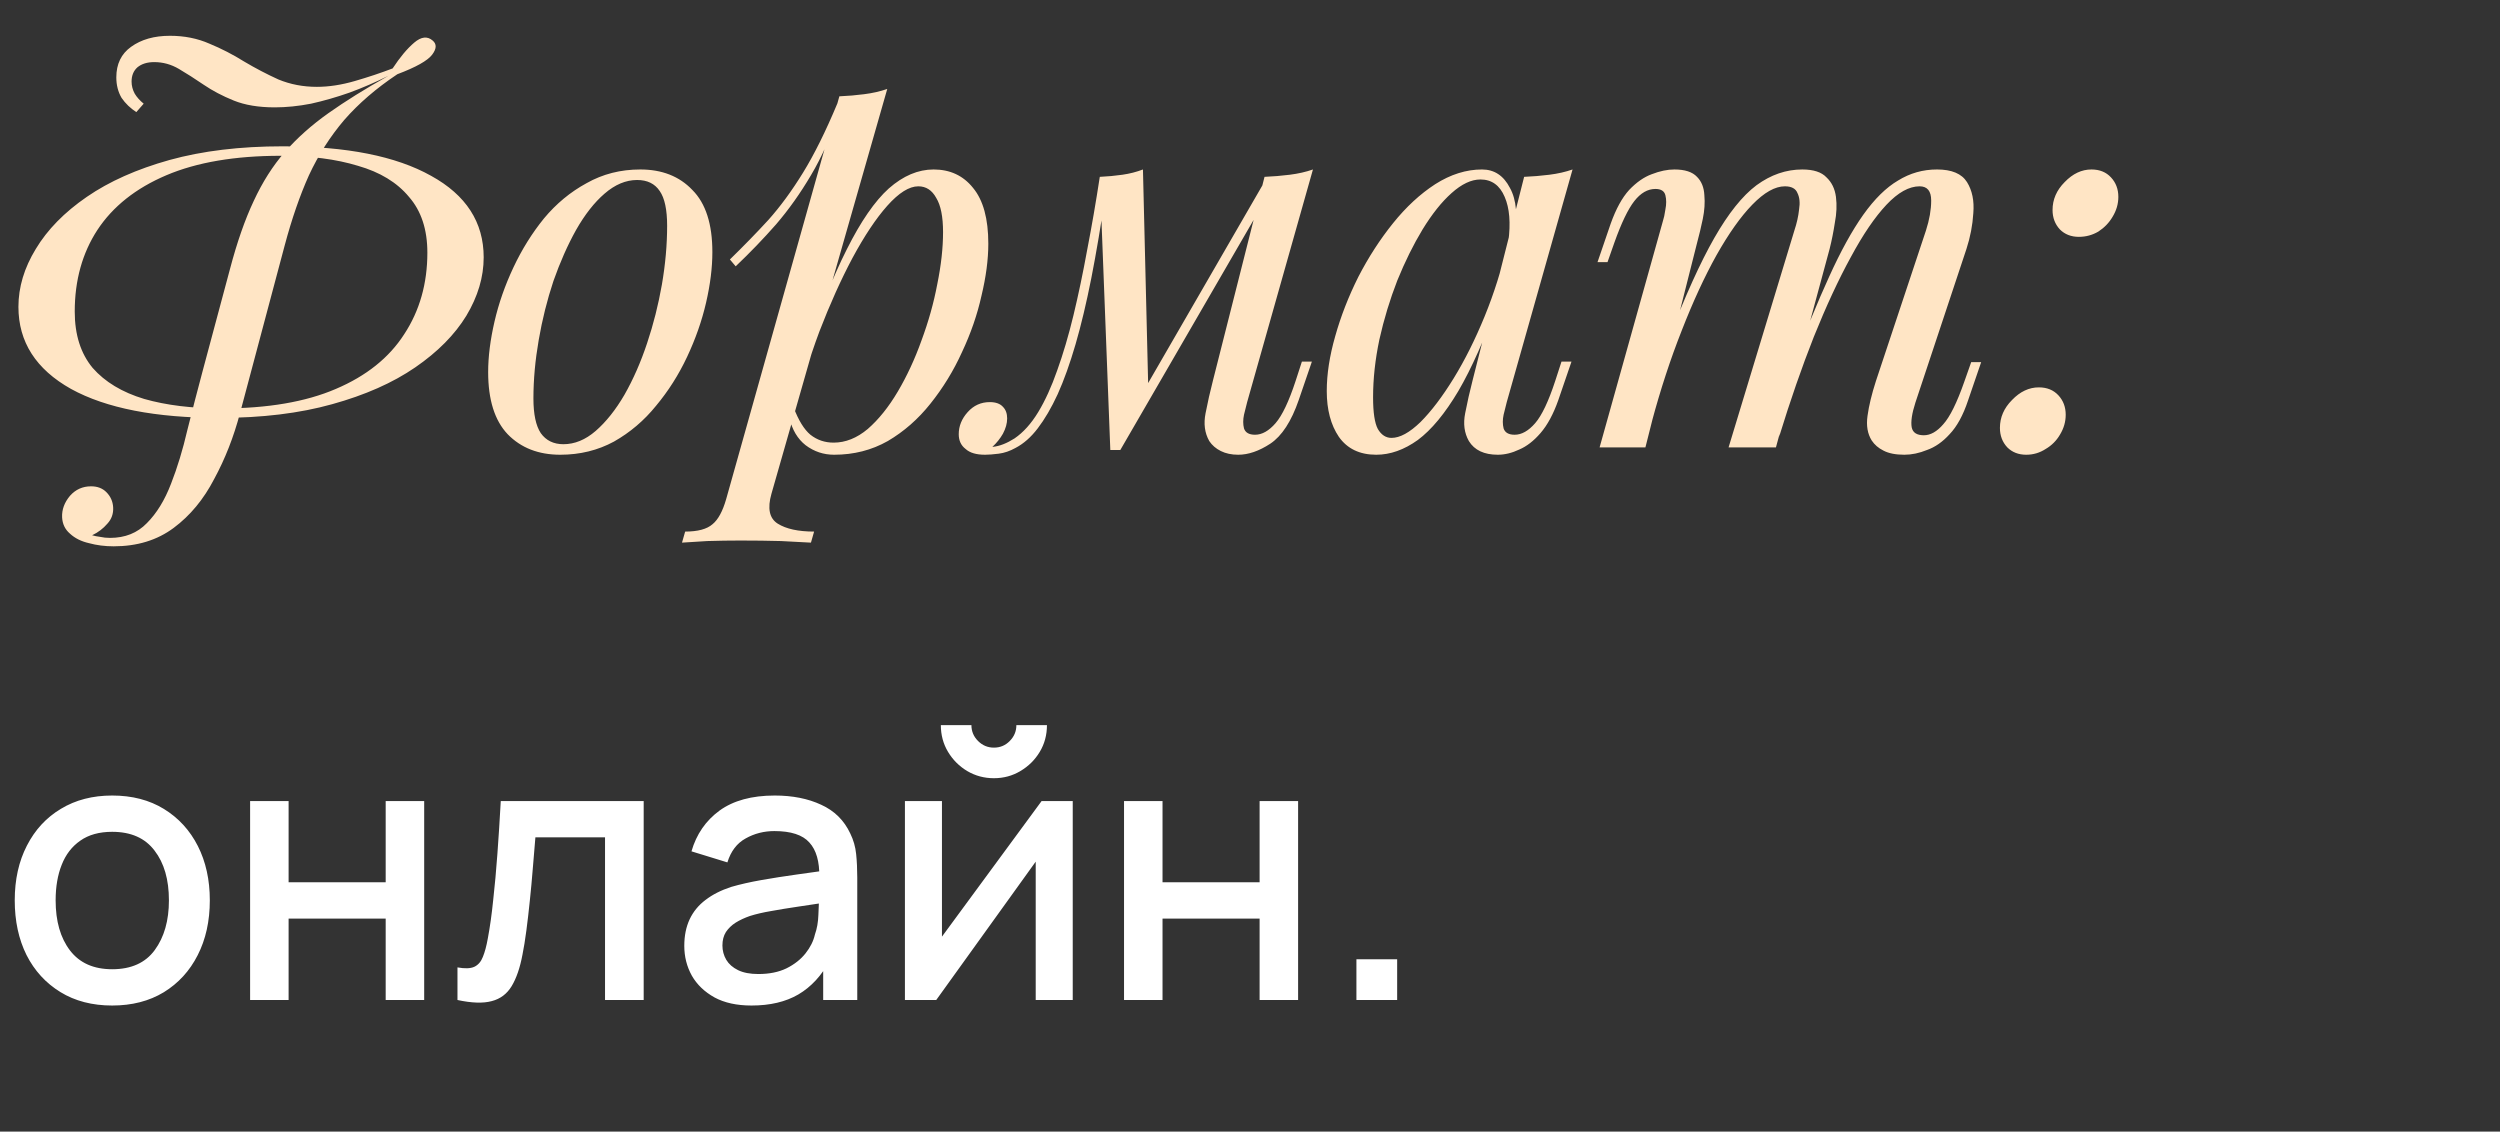 <?xml version="1.0" encoding="UTF-8"?> <svg xmlns="http://www.w3.org/2000/svg" width="95" height="43" viewBox="0 0 95 43" fill="none"><rect x="0" y="0" width="95" height="43" fill="#333333" stroke="none"/><path d="M4.263 38.21C3.507 38.21 2.851 38.04 2.296 37.699C1.741 37.358 1.311 36.889 1.008 36.292C0.709 35.69 0.56 34.997 0.56 34.213C0.56 33.424 0.714 32.731 1.022 32.134C1.33 31.532 1.762 31.065 2.317 30.734C2.872 30.398 3.521 30.23 4.263 30.23C5.019 30.23 5.675 30.4 6.23 30.741C6.785 31.082 7.215 31.551 7.518 32.148C7.821 32.745 7.973 33.434 7.973 34.213C7.973 35.002 7.819 35.697 7.511 36.299C7.208 36.896 6.778 37.365 6.223 37.706C5.668 38.042 5.014 38.21 4.263 38.21ZM4.263 36.831C4.986 36.831 5.525 36.588 5.88 36.103C6.239 35.613 6.419 34.983 6.419 34.213C6.419 33.424 6.237 32.794 5.873 32.323C5.514 31.847 4.977 31.609 4.263 31.609C3.773 31.609 3.369 31.721 3.052 31.945C2.735 32.164 2.499 32.47 2.345 32.862C2.191 33.249 2.114 33.7 2.114 34.213C2.114 35.006 2.296 35.641 2.66 36.117C3.024 36.593 3.558 36.831 4.263 36.831ZM9.504 38V30.44H10.967V33.527H14.656V30.44H16.119V38H14.656V34.906H10.967V38H9.504ZM17.384 38V36.761C17.663 36.812 17.876 36.805 18.02 36.74C18.17 36.67 18.279 36.544 18.349 36.362C18.424 36.18 18.487 35.944 18.538 35.655C18.618 35.23 18.686 34.747 18.741 34.206C18.802 33.66 18.856 33.07 18.902 32.435C18.949 31.8 18.991 31.135 19.029 30.44H24.46V38H22.991V31.819H20.345C20.317 32.188 20.284 32.58 20.247 32.995C20.214 33.406 20.177 33.814 20.134 34.22C20.093 34.626 20.048 35.006 20.002 35.361C19.955 35.716 19.906 36.019 19.855 36.271C19.761 36.775 19.623 37.176 19.442 37.475C19.264 37.769 19.012 37.958 18.686 38.042C18.359 38.131 17.925 38.117 17.384 38ZM28.558 38.21C27.998 38.21 27.529 38.107 27.151 37.902C26.773 37.692 26.486 37.417 26.29 37.076C26.099 36.731 26.003 36.353 26.003 35.942C26.003 35.559 26.071 35.223 26.206 34.934C26.342 34.645 26.542 34.4 26.808 34.199C27.074 33.994 27.401 33.828 27.788 33.702C28.124 33.604 28.505 33.518 28.929 33.443C29.354 33.368 29.8 33.298 30.266 33.233C30.738 33.168 31.204 33.102 31.666 33.037L31.134 33.331C31.144 32.738 31.018 32.3 30.756 32.015C30.5 31.726 30.056 31.581 29.426 31.581C29.03 31.581 28.666 31.674 28.334 31.861C28.003 32.043 27.772 32.346 27.641 32.771L26.276 32.351C26.463 31.702 26.818 31.187 27.34 30.804C27.868 30.421 28.568 30.23 29.44 30.23C30.117 30.23 30.705 30.347 31.204 30.58C31.708 30.809 32.077 31.173 32.31 31.672C32.432 31.919 32.506 32.181 32.534 32.456C32.562 32.731 32.576 33.028 32.576 33.345V38H31.281V36.271L31.533 36.495C31.221 37.074 30.822 37.505 30.336 37.79C29.856 38.07 29.263 38.21 28.558 38.21ZM28.817 37.013C29.233 37.013 29.59 36.941 29.888 36.796C30.187 36.647 30.427 36.458 30.609 36.229C30.791 36 30.91 35.762 30.966 35.515C31.046 35.291 31.09 35.039 31.099 34.759C31.113 34.479 31.12 34.255 31.12 34.087L31.596 34.262C31.134 34.332 30.714 34.395 30.336 34.451C29.958 34.507 29.615 34.563 29.307 34.619C29.004 34.67 28.733 34.733 28.495 34.808C28.295 34.878 28.115 34.962 27.956 35.06C27.802 35.158 27.679 35.277 27.585 35.417C27.497 35.557 27.452 35.727 27.452 35.928C27.452 36.124 27.501 36.306 27.599 36.474C27.697 36.637 27.847 36.768 28.047 36.866C28.248 36.964 28.505 37.013 28.817 37.013ZM37.768 29.572C37.399 29.572 37.061 29.481 36.753 29.299C36.45 29.117 36.207 28.874 36.025 28.571C35.843 28.268 35.752 27.929 35.752 27.556H36.914C36.914 27.789 36.998 27.99 37.166 28.158C37.334 28.326 37.535 28.41 37.768 28.41C38.006 28.41 38.207 28.326 38.37 28.158C38.538 27.99 38.622 27.789 38.622 27.556H39.784C39.784 27.929 39.693 28.268 39.511 28.571C39.329 28.874 39.084 29.117 38.776 29.299C38.473 29.481 38.137 29.572 37.768 29.572ZM40.764 30.44V38H39.357V32.743L35.577 38H34.387V30.44H35.794V35.592L39.581 30.44H40.764ZM42.713 38V30.44H44.176V33.527H47.865V30.44H49.328V38H47.865V34.906H44.176V38H42.713ZM51.544 38V36.453H53.092V38H51.544Z" fill="white"></path><path d="M10.66 5.92C8.927 5.92 7.48 6.167 6.32 6.66C5.16 7.153 4.287 7.847 3.7 8.74C3.127 9.62 2.84 10.653 2.84 11.84C2.84 12.72 3.067 13.433 3.52 13.98C3.987 14.513 4.64 14.907 5.48 15.16C6.32 15.4 7.3 15.52 8.42 15.52C10.167 15.52 11.613 15.273 12.76 14.78C13.92 14.287 14.787 13.593 15.36 12.7C15.947 11.807 16.24 10.773 16.24 9.6C16.24 8.72 16.007 8.013 15.54 7.48C15.087 6.933 14.44 6.54 13.6 6.3C12.773 6.047 11.793 5.92 10.66 5.92ZM8.34 15.88C5.913 15.88 4.033 15.513 2.7 14.78C1.367 14.033 0.7 12.993 0.7 11.66C0.7 10.913 0.92 10.18 1.36 9.46C1.8 8.727 2.447 8.067 3.3 7.48C4.153 6.893 5.2 6.427 6.44 6.08C7.693 5.733 9.127 5.56 10.74 5.56C13.167 5.56 15.047 5.933 16.38 6.68C17.713 7.413 18.38 8.447 18.38 9.78C18.38 10.527 18.16 11.267 17.72 12C17.28 12.72 16.633 13.373 15.78 13.96C14.927 14.547 13.873 15.013 12.62 15.36C11.38 15.707 9.953 15.88 8.34 15.88ZM5.18 4.26C4.953 4.113 4.767 3.933 4.62 3.72C4.487 3.493 4.42 3.233 4.42 2.94C4.42 2.433 4.607 2.047 4.98 1.78C5.367 1.5 5.86 1.36 6.46 1.36C7.007 1.36 7.507 1.46 7.96 1.66C8.413 1.847 8.853 2.073 9.28 2.34C9.707 2.593 10.14 2.82 10.58 3.02C11.033 3.207 11.52 3.3 12.04 3.3C12.493 3.3 12.973 3.227 13.48 3.08C13.987 2.933 14.467 2.773 14.92 2.6C15.2 2.173 15.473 1.847 15.74 1.62C16.007 1.393 16.24 1.367 16.44 1.54C16.6 1.673 16.593 1.853 16.42 2.08C16.247 2.307 15.807 2.553 15.1 2.82C14.3 3.353 13.627 3.933 13.08 4.56C12.547 5.187 12.1 5.887 11.74 6.66C11.393 7.433 11.087 8.32 10.82 9.32L9.12 15.7C8.88 16.607 8.553 17.44 8.14 18.2C7.74 18.973 7.227 19.593 6.6 20.06C5.973 20.527 5.213 20.76 4.32 20.76C3.987 20.76 3.673 20.72 3.38 20.64C3.087 20.573 2.847 20.453 2.66 20.28C2.473 20.12 2.373 19.913 2.36 19.66C2.347 19.367 2.447 19.093 2.66 18.84C2.873 18.6 3.14 18.48 3.46 18.48C3.7 18.48 3.893 18.553 4.04 18.7C4.2 18.86 4.287 19.053 4.3 19.28C4.313 19.52 4.24 19.727 4.08 19.9C3.92 20.087 3.727 20.233 3.5 20.34C3.593 20.367 3.693 20.387 3.8 20.4C3.92 20.427 4.047 20.44 4.18 20.44C4.753 20.44 5.22 20.253 5.58 19.88C5.953 19.507 6.26 19.007 6.5 18.38C6.74 17.767 6.947 17.087 7.12 16.34C7.307 15.593 7.5 14.847 7.7 14.1L8.74 10.22C9.007 9.207 9.307 8.347 9.64 7.64C9.973 6.92 10.367 6.3 10.82 5.78C11.287 5.247 11.84 4.753 12.48 4.3C13.12 3.847 13.88 3.373 14.76 2.88C14.28 3.12 13.787 3.333 13.28 3.52C12.787 3.693 12.3 3.833 11.82 3.94C11.34 4.033 10.88 4.08 10.44 4.08C9.827 4.08 9.307 3.993 8.88 3.82C8.453 3.647 8.073 3.447 7.74 3.22C7.407 2.993 7.093 2.793 6.8 2.62C6.507 2.447 6.193 2.36 5.86 2.36C5.593 2.36 5.38 2.427 5.22 2.56C5.073 2.693 5 2.873 5 3.1C5 3.26 5.04 3.413 5.12 3.56C5.2 3.693 5.313 3.82 5.46 3.94L5.18 4.26ZM24.21 6.84C23.784 6.84 23.37 7.013 22.971 7.36C22.584 7.693 22.224 8.153 21.89 8.74C21.57 9.313 21.284 9.96 21.03 10.68C20.791 11.4 20.604 12.147 20.471 12.92C20.337 13.693 20.27 14.433 20.27 15.14C20.27 15.74 20.364 16.18 20.55 16.46C20.75 16.74 21.037 16.88 21.41 16.88C21.837 16.88 22.244 16.713 22.631 16.38C23.03 16.033 23.397 15.573 23.73 15C24.064 14.413 24.351 13.76 24.59 13.04C24.831 12.32 25.017 11.58 25.151 10.82C25.284 10.047 25.351 9.3 25.351 8.58C25.351 7.967 25.257 7.527 25.07 7.26C24.884 6.98 24.597 6.84 24.21 6.84ZM18.55 14.14C18.55 13.553 18.631 12.913 18.791 12.22C18.951 11.527 19.191 10.84 19.511 10.16C19.831 9.48 20.217 8.86 20.671 8.3C21.137 7.74 21.677 7.293 22.291 6.96C22.904 6.613 23.584 6.44 24.331 6.44C25.157 6.44 25.817 6.7 26.311 7.22C26.817 7.727 27.07 8.513 27.07 9.58C27.07 10.167 26.991 10.807 26.831 11.5C26.671 12.193 26.43 12.88 26.11 13.56C25.791 14.24 25.397 14.86 24.93 15.42C24.477 15.98 23.944 16.433 23.331 16.78C22.717 17.113 22.037 17.28 21.291 17.28C20.464 17.28 19.797 17.02 19.291 16.5C18.797 15.98 18.55 15.193 18.55 14.14ZM34.896 7.08C34.549 7.08 34.156 7.327 33.716 7.82C33.289 8.3 32.849 8.96 32.396 9.8C31.956 10.627 31.536 11.56 31.136 12.6C30.749 13.64 30.423 14.72 30.156 15.84L30.516 13.68C31.089 11.933 31.643 10.533 32.176 9.48C32.709 8.413 33.243 7.64 33.776 7.16C34.323 6.68 34.889 6.44 35.476 6.44C36.103 6.44 36.603 6.673 36.976 7.14C37.363 7.607 37.556 8.313 37.556 9.26C37.556 9.86 37.469 10.52 37.296 11.24C37.136 11.96 36.889 12.673 36.556 13.38C36.236 14.087 35.836 14.74 35.356 15.34C34.889 15.927 34.349 16.4 33.736 16.76C33.123 17.107 32.443 17.28 31.696 17.28C31.296 17.28 30.936 17.16 30.616 16.92C30.309 16.68 30.103 16.333 29.996 15.88L30.156 15.48C30.343 15.973 30.556 16.32 30.796 16.52C31.049 16.72 31.343 16.82 31.676 16.82C32.129 16.82 32.563 16.647 32.976 16.3C33.389 15.94 33.769 15.467 34.116 14.88C34.463 14.293 34.763 13.647 35.016 12.94C35.283 12.22 35.483 11.507 35.616 10.8C35.763 10.08 35.836 9.42 35.836 8.82C35.836 8.233 35.749 7.8 35.576 7.52C35.416 7.227 35.189 7.08 34.896 7.08ZM31.896 3.66C32.216 3.647 32.529 3.62 32.836 3.58C33.156 3.54 33.449 3.473 33.716 3.38L29.316 18.76C29.156 19.32 29.236 19.7 29.556 19.9C29.876 20.1 30.336 20.2 30.936 20.2L30.816 20.62C30.549 20.607 30.169 20.587 29.676 20.56C29.196 20.547 28.683 20.54 28.136 20.54C27.723 20.54 27.303 20.547 26.876 20.56C26.449 20.587 26.129 20.607 25.916 20.62L26.036 20.2C26.516 20.2 26.863 20.107 27.076 19.92C27.289 19.747 27.463 19.427 27.596 18.96L31.896 3.66ZM27.736 9.86C28.256 9.353 28.743 8.853 29.196 8.36C29.649 7.853 30.089 7.253 30.516 6.56C30.943 5.867 31.376 4.993 31.816 3.94L31.876 4.26C31.583 5.167 31.229 5.967 30.816 6.66C30.416 7.34 29.976 7.96 29.496 8.52C29.016 9.067 28.503 9.6 27.956 10.12L27.736 9.86ZM47.392 15.28C47.365 15.4 47.325 15.56 47.272 15.76C47.232 15.947 47.232 16.12 47.272 16.28C47.325 16.44 47.465 16.52 47.692 16.52C47.958 16.52 48.218 16.373 48.472 16.08C48.725 15.787 48.978 15.253 49.232 14.48L49.472 13.74H49.852L49.352 15.2C49.072 16.013 48.712 16.567 48.272 16.86C47.845 17.14 47.438 17.28 47.052 17.28C46.798 17.28 46.578 17.233 46.392 17.14C46.205 17.047 46.058 16.92 45.952 16.76C45.778 16.453 45.732 16.1 45.812 15.7C45.892 15.287 45.985 14.873 46.092 14.46L48.052 6.72C48.372 6.707 48.692 6.68 49.012 6.64C49.332 6.6 49.625 6.533 49.892 6.44L47.392 15.28ZM42.012 7.36C41.838 8.547 41.658 9.613 41.472 10.56C41.285 11.507 41.085 12.347 40.872 13.08C40.658 13.813 40.432 14.447 40.192 14.98C39.952 15.5 39.698 15.933 39.432 16.28C39.178 16.613 38.898 16.86 38.592 17.02C38.378 17.14 38.165 17.213 37.952 17.24C37.738 17.267 37.565 17.28 37.432 17.28C37.098 17.28 36.852 17.207 36.692 17.06C36.518 16.927 36.432 16.74 36.432 16.5C36.432 16.193 36.545 15.913 36.772 15.66C36.998 15.407 37.278 15.28 37.612 15.28C37.838 15.28 38.005 15.34 38.112 15.46C38.218 15.567 38.272 15.713 38.272 15.9C38.272 16.087 38.218 16.28 38.112 16.48C38.005 16.667 37.872 16.833 37.712 16.98C37.725 16.98 37.732 16.98 37.732 16.98C37.985 16.953 38.258 16.847 38.552 16.66C38.885 16.433 39.185 16.1 39.452 15.66C39.718 15.22 39.958 14.693 40.172 14.08C40.398 13.453 40.605 12.753 40.792 11.98C40.978 11.207 41.152 10.38 41.312 9.5C41.485 8.607 41.645 7.68 41.792 6.72L42.012 7.36ZM42.192 17.1L41.792 6.72C42.085 6.707 42.372 6.68 42.652 6.64C42.932 6.6 43.192 6.533 43.432 6.44L43.632 14.68L42.572 17.1H42.192ZM42.772 16.04L48.112 6.8L48.412 7.02L42.572 17.1L42.772 16.04ZM52.877 16.64C53.197 16.64 53.563 16.44 53.977 16.04C54.39 15.627 54.81 15.073 55.237 14.38C55.663 13.687 56.057 12.9 56.417 12.02C56.777 11.14 57.063 10.227 57.277 9.28L56.937 11.44C56.43 12.853 55.923 13.993 55.417 14.86C54.91 15.713 54.397 16.333 53.877 16.72C53.357 17.093 52.83 17.28 52.297 17.28C51.67 17.28 51.197 17.053 50.877 16.6C50.57 16.147 50.417 15.567 50.417 14.86C50.417 14.22 50.523 13.527 50.737 12.78C50.95 12.02 51.243 11.267 51.617 10.52C52.003 9.773 52.443 9.093 52.937 8.48C53.43 7.867 53.963 7.373 54.537 7C55.123 6.627 55.717 6.44 56.317 6.44C56.783 6.44 57.137 6.673 57.377 7.14C57.63 7.593 57.683 8.233 57.537 9.06L57.317 9.18C57.41 8.473 57.363 7.907 57.177 7.48C56.99 7.04 56.683 6.82 56.257 6.82C55.91 6.82 55.543 6.993 55.157 7.34C54.783 7.673 54.417 8.133 54.057 8.72C53.71 9.293 53.39 9.94 53.097 10.66C52.817 11.38 52.59 12.127 52.417 12.9C52.257 13.66 52.177 14.393 52.177 15.1C52.177 15.673 52.237 16.073 52.357 16.3C52.49 16.527 52.663 16.64 52.877 16.64ZM57.917 6.72C58.237 6.707 58.557 6.68 58.877 6.64C59.197 6.6 59.49 6.533 59.757 6.44L57.257 15.28C57.23 15.4 57.19 15.56 57.137 15.76C57.097 15.947 57.097 16.12 57.137 16.28C57.19 16.44 57.33 16.52 57.557 16.52C57.823 16.52 58.083 16.373 58.337 16.08C58.59 15.787 58.843 15.253 59.097 14.48L59.337 13.74H59.717L59.217 15.2C59.03 15.733 58.803 16.153 58.537 16.46C58.283 16.753 58.017 16.96 57.737 17.08C57.457 17.213 57.183 17.28 56.917 17.28C56.397 17.28 56.03 17.107 55.817 16.76C55.643 16.453 55.597 16.1 55.677 15.7C55.757 15.287 55.85 14.873 55.957 14.46L57.917 6.72ZM62.526 17H60.785L63.185 8.42C63.225 8.3 63.259 8.147 63.285 7.96C63.325 7.76 63.325 7.58 63.285 7.42C63.245 7.26 63.119 7.18 62.906 7.18C62.612 7.18 62.346 7.333 62.105 7.64C61.865 7.947 61.612 8.473 61.346 9.22L61.086 9.96H60.706L61.206 8.5C61.406 7.94 61.639 7.513 61.906 7.22C62.185 6.927 62.472 6.727 62.766 6.62C63.072 6.5 63.359 6.44 63.626 6.44C64.025 6.44 64.312 6.533 64.486 6.72C64.659 6.893 64.752 7.127 64.766 7.42C64.792 7.7 64.772 8 64.706 8.32C64.639 8.64 64.566 8.947 64.486 9.24L62.526 17ZM68.186 8.76C68.279 8.48 68.339 8.213 68.365 7.96C68.406 7.707 68.385 7.5 68.305 7.34C68.239 7.167 68.079 7.08 67.826 7.08C67.452 7.08 67.039 7.313 66.585 7.78C66.145 8.233 65.692 8.873 65.225 9.7C64.772 10.513 64.332 11.467 63.906 12.56C63.479 13.64 63.099 14.8 62.766 16.04L63.425 12.84C64.039 11.24 64.612 9.973 65.145 9.04C65.679 8.107 66.212 7.44 66.746 7.04C67.292 6.64 67.872 6.44 68.486 6.44C68.912 6.44 69.219 6.54 69.406 6.74C69.606 6.927 69.725 7.173 69.766 7.48C69.805 7.787 69.792 8.113 69.725 8.46C69.672 8.807 69.606 9.14 69.525 9.46L67.486 17H65.686L68.186 8.76ZM73.186 8.76C73.319 8.347 73.385 7.967 73.385 7.62C73.385 7.26 73.239 7.08 72.945 7.08C72.546 7.08 72.126 7.313 71.686 7.78C71.246 8.247 70.792 8.913 70.326 9.78C69.859 10.633 69.392 11.64 68.925 12.8C68.472 13.947 68.032 15.213 67.606 16.6L68.066 14.04C68.585 12.653 69.066 11.48 69.505 10.52C69.945 9.547 70.379 8.76 70.805 8.16C71.232 7.56 71.672 7.127 72.126 6.86C72.579 6.58 73.072 6.44 73.606 6.44C74.165 6.44 74.546 6.6 74.746 6.92C74.945 7.24 75.025 7.633 74.986 8.1C74.959 8.553 74.872 9.007 74.725 9.46L72.785 15.3C72.652 15.713 72.606 16.027 72.645 16.24C72.686 16.44 72.839 16.54 73.106 16.54C73.359 16.54 73.606 16.4 73.846 16.12C74.099 15.84 74.365 15.3 74.645 14.5L74.906 13.76H75.285L74.785 15.22C74.599 15.78 74.365 16.207 74.085 16.5C73.819 16.793 73.532 16.993 73.225 17.1C72.932 17.22 72.645 17.28 72.365 17.28C72.032 17.28 71.766 17.227 71.566 17.12C71.379 17.027 71.232 16.9 71.126 16.74C70.966 16.487 70.912 16.173 70.966 15.8C71.019 15.413 71.126 14.973 71.285 14.48L73.186 8.76ZM77.997 7.98C77.997 7.58 78.151 7.227 78.457 6.92C78.764 6.6 79.104 6.44 79.477 6.44C79.784 6.44 80.031 6.54 80.217 6.74C80.404 6.94 80.497 7.187 80.497 7.48C80.497 7.747 80.424 8 80.277 8.24C80.144 8.467 79.964 8.653 79.737 8.8C79.511 8.933 79.264 9 78.997 9C78.704 9 78.464 8.907 78.277 8.72C78.091 8.52 77.997 8.273 77.997 7.98ZM75.997 16.26C75.997 15.86 76.151 15.507 76.457 15.2C76.764 14.88 77.104 14.72 77.477 14.72C77.784 14.72 78.031 14.82 78.217 15.02C78.404 15.22 78.497 15.467 78.497 15.76C78.497 16.027 78.424 16.28 78.277 16.52C78.144 16.747 77.964 16.927 77.737 17.06C77.511 17.207 77.264 17.28 76.997 17.28C76.704 17.28 76.464 17.187 76.277 17C76.091 16.8 75.997 16.553 75.997 16.26Z" fill="#FFE5C5"></path></svg> 